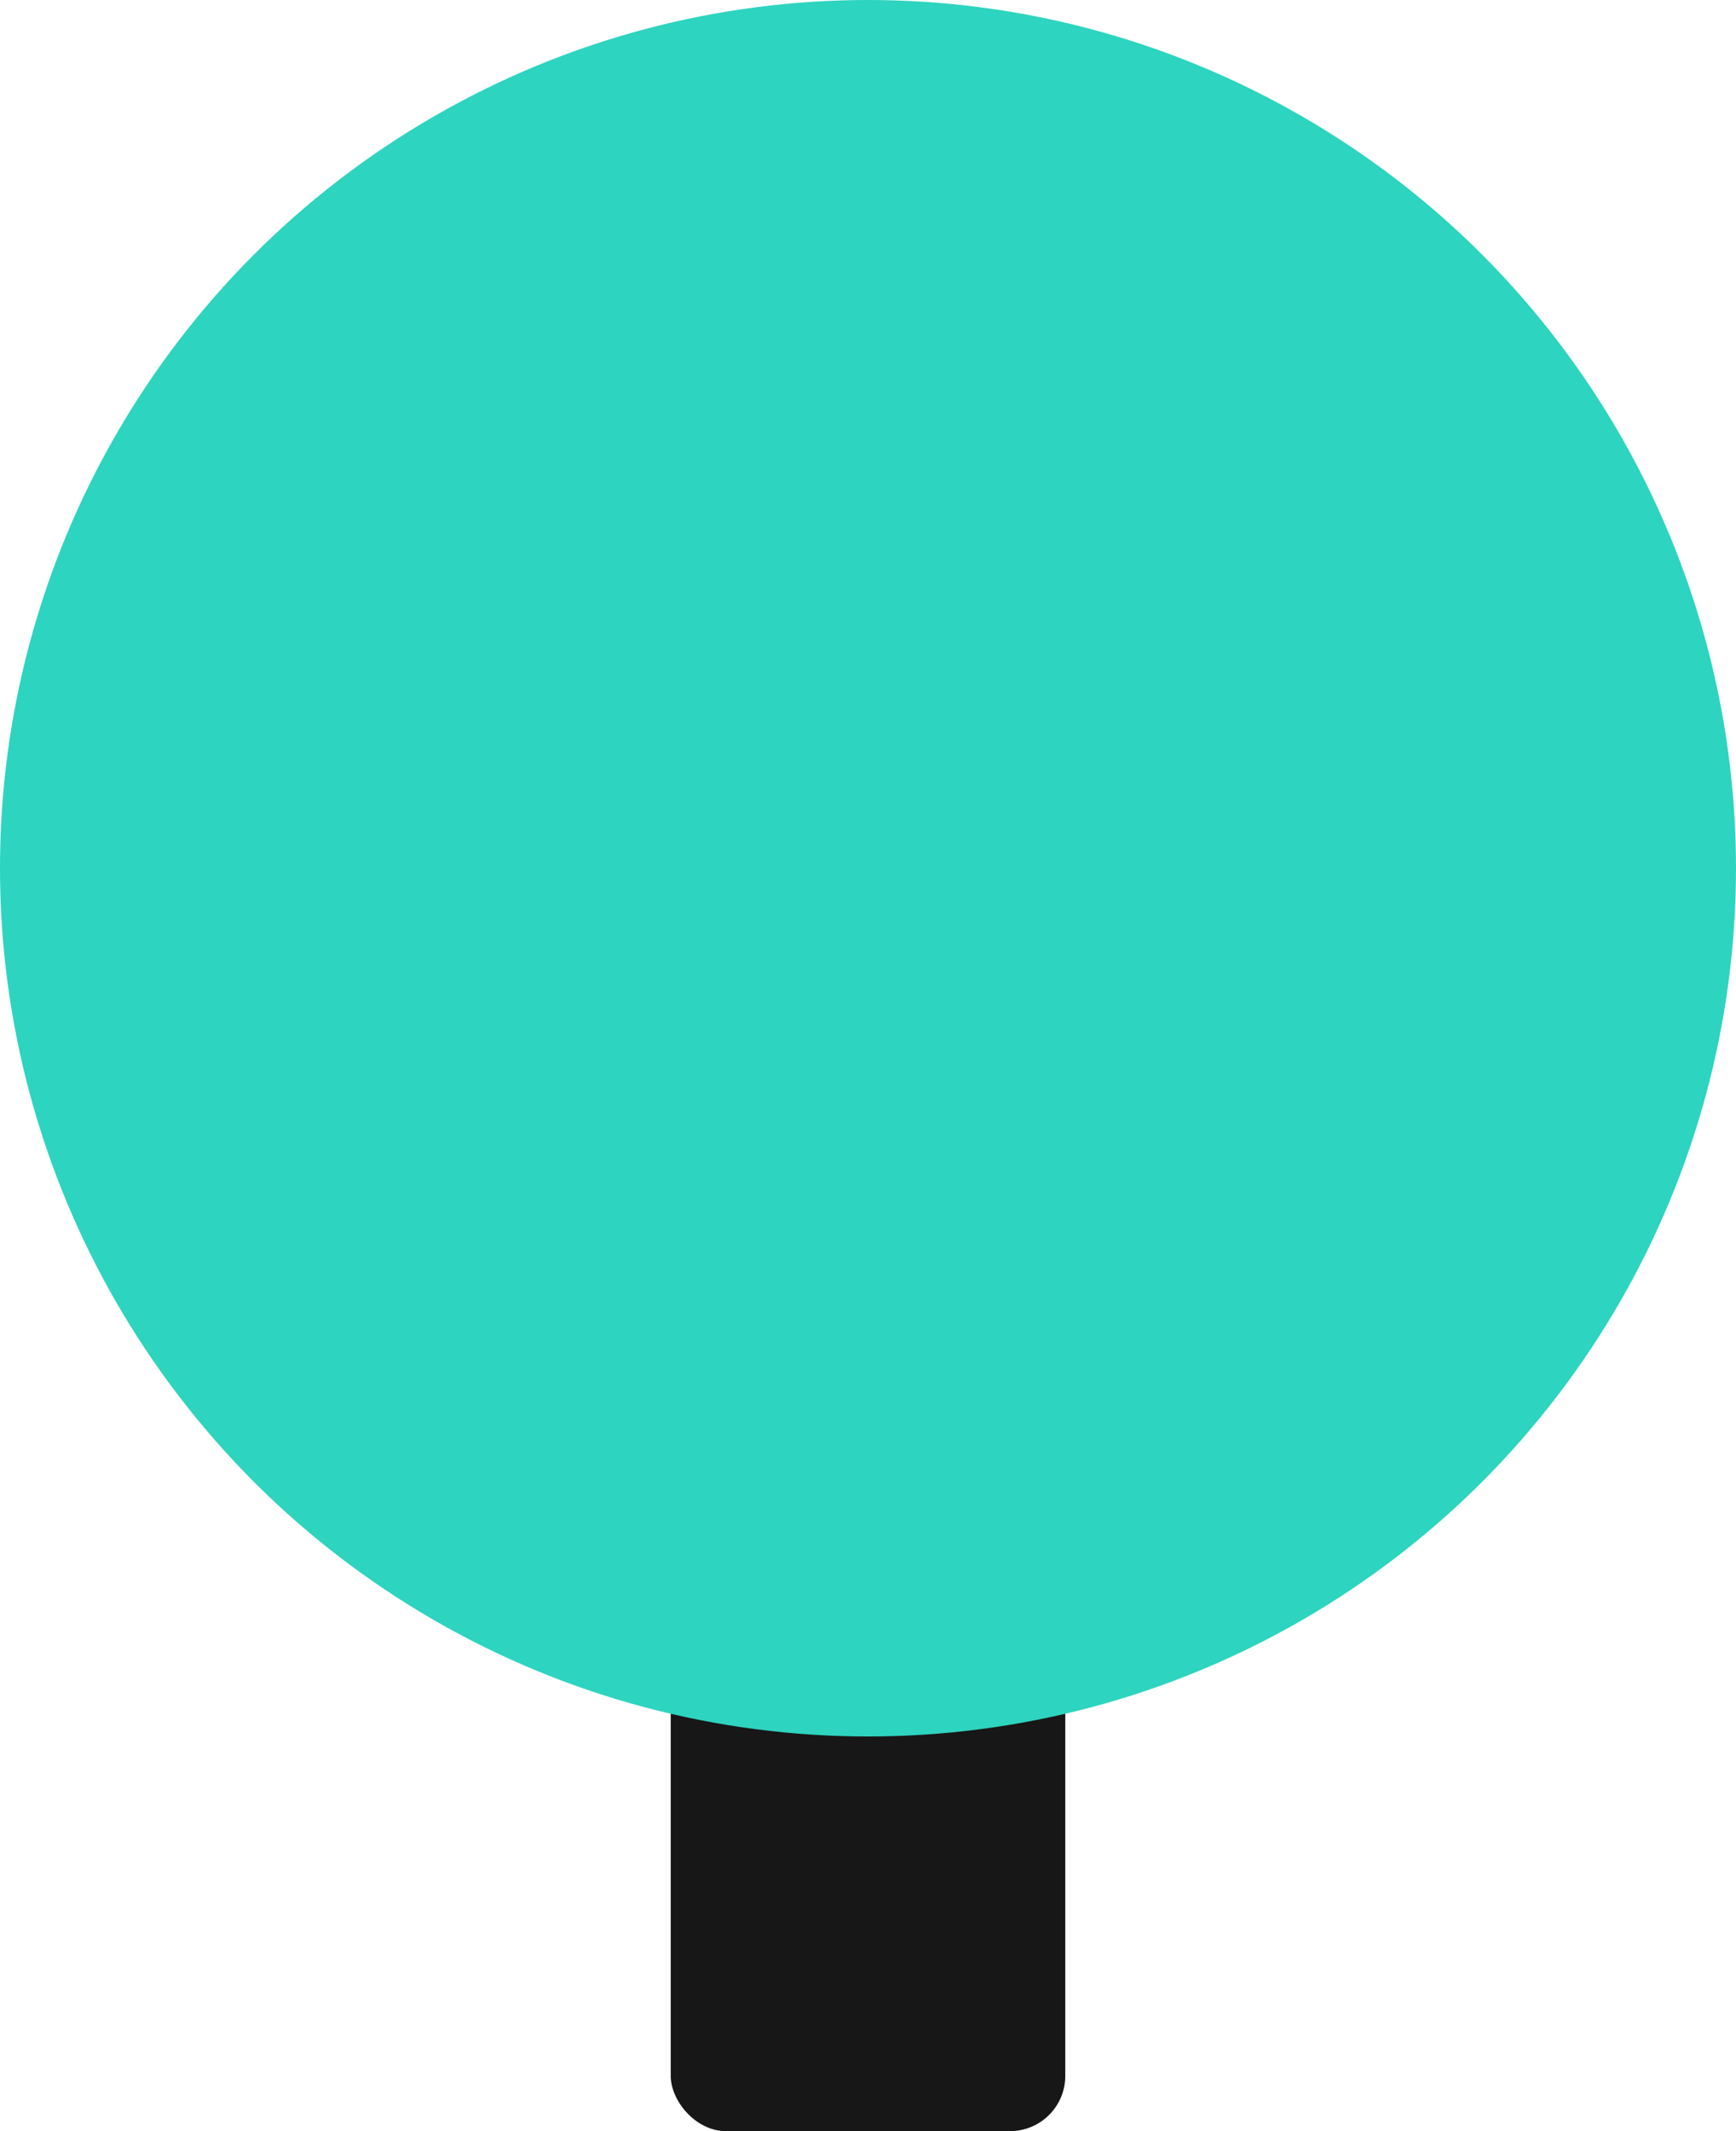 <?xml version="1.0" encoding="UTF-8" standalone="no"?>
<svg
   viewBox="8.0 2.0 44.0 54.0"
   version="1.1"
   id="svg6"
   xmlns="http://www.w3.org/2000/svg"
   xmlns:svg="http://www.w3.org/2000/svg">
  <defs
     id="defs10" />
  <!-- Tree Icon -->
  <rect
     x="25"
     y="38"
     width="10"
     height="18"
     rx="1.4"
     fill="#171717"
     id="rect2" />
  <circle
     cx="30"
     cy="24"
     r="22"
     fill="#2dd4bf"
     id="circle4" />
</svg>
